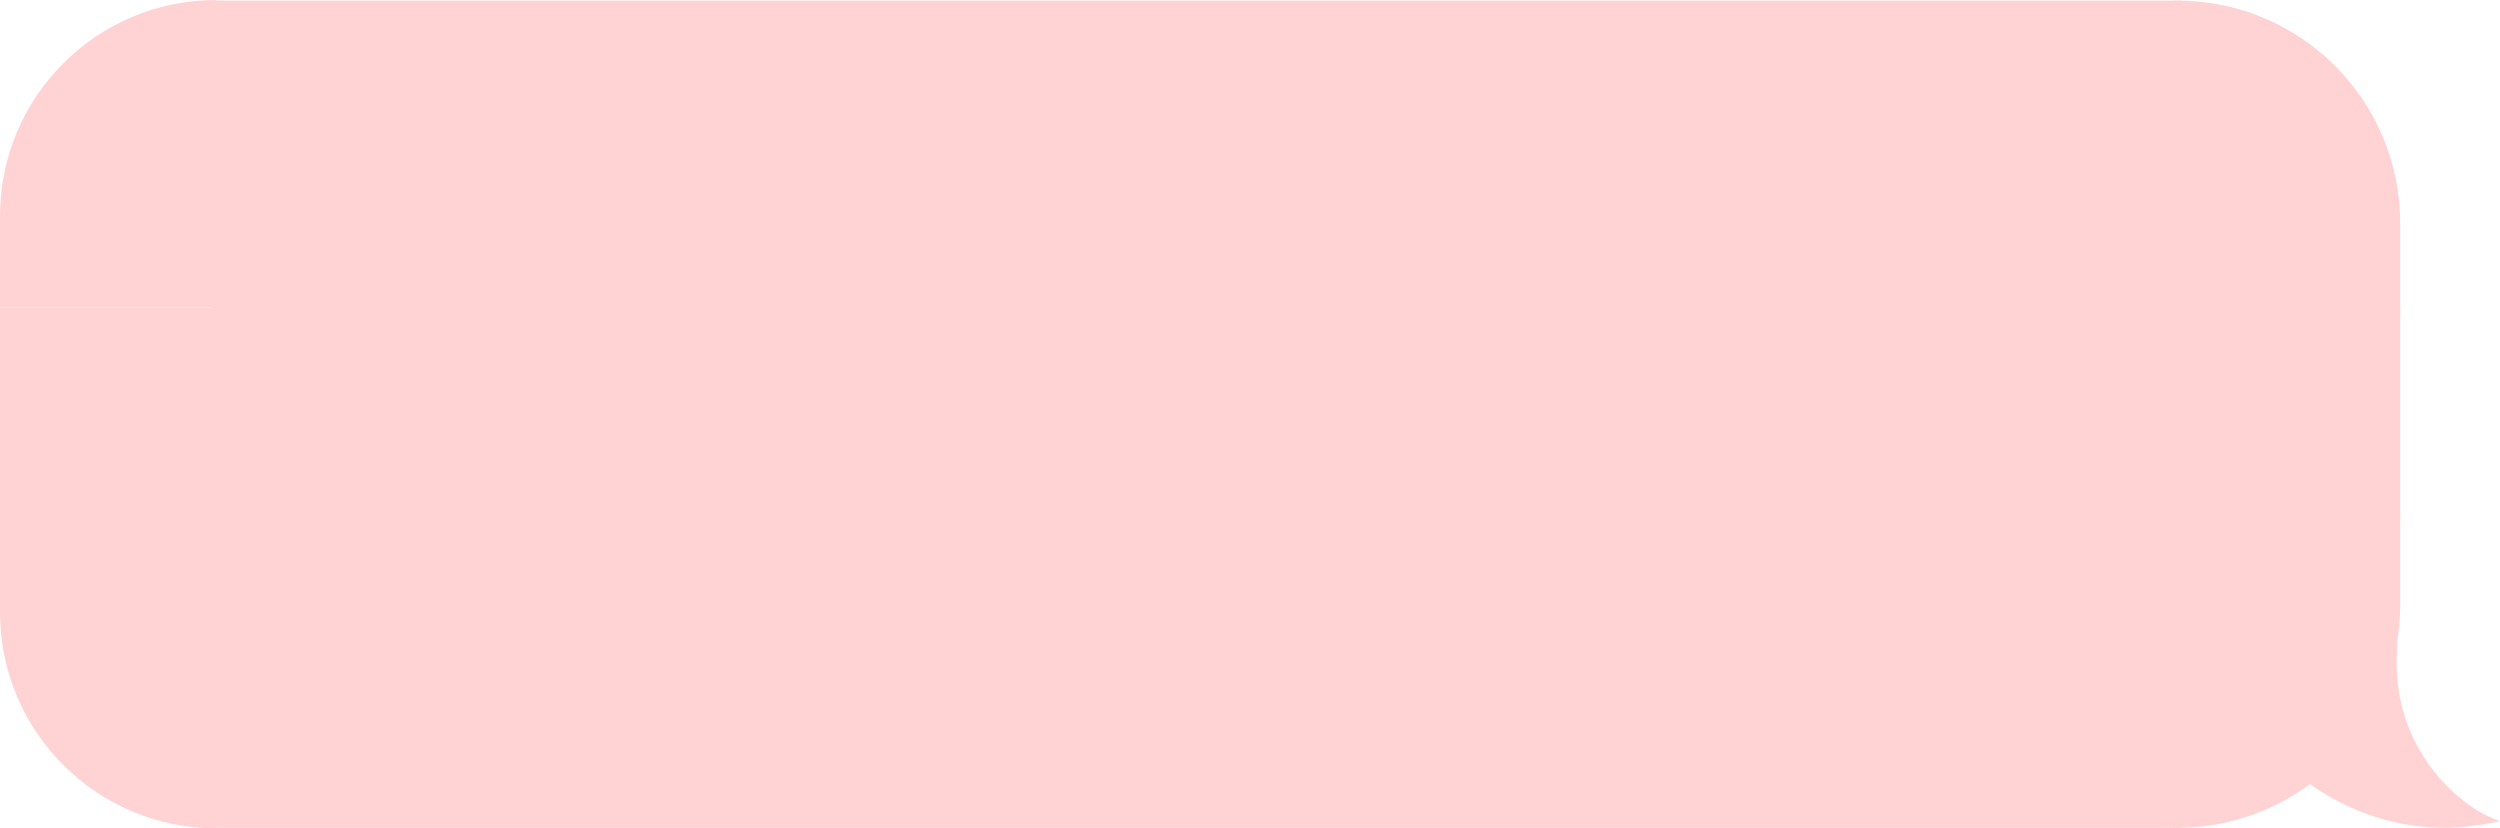 <?xml version="1.0" encoding="UTF-8"?> <svg xmlns="http://www.w3.org/2000/svg" width="504" height="167" viewBox="0 0 504 167" fill="none"> <path d="M0 43.565C0 19.505 19.505 0 43.565 0V0V61.997H0V43.565Z" fill="#FFD3D4"></path> <rect y="62" width="44" height="44" fill="#FFD3D4"></rect> <path d="M0 123.431C0 147.492 19.505 166.997 43.565 166.997V166.997V105H0V123.431Z" fill="#FFD3D4"></path> <rect x="43.565" y="1" width="395.438" height="165" fill="#FFD3D4"></rect> <rect x="43.565" y="1" width="395.438" height="165" stroke="#FFD3D4" stroke-width="1.753"></rect> <path d="M483 45C483 20.7 463.301 1 439 1V1V63H483V45Z" fill="#FFD3D4" stroke="#FFD3D4" stroke-width="1.753"></path> <rect width="44" height="41" transform="matrix(-1 0 0 1 483 63)" fill="#FFD3D4" stroke="#FFD3D4" stroke-width="1.753"></rect> <path fill-rule="evenodd" clip-rule="evenodd" d="M481.513 133.384C482.483 129.753 483 125.937 483 122V104H439V166C449.035 166 458.286 162.64 465.688 156.985C472.945 162.374 485.542 168.089 500.999 165.237C497.034 163.514 481.742 153.171 482.308 132.485C482.076 132.809 481.809 133.108 481.513 133.384Z" fill="#FFD3D4"></path> <path d="M481.513 133.384L482.11 134.026L479.88 136.101L480.666 133.158L481.513 133.384ZM483 104V103.123H483.876V104H483ZM439 104H438.123V103.123H439V104ZM439 166V166.877H438.123V166H439ZM465.688 156.985L465.156 156.288L465.681 155.887L466.211 156.281L465.688 156.985ZM500.999 165.237L501.349 164.434L503.982 165.579L501.158 166.099L500.999 165.237ZM482.308 132.485L481.596 131.974L483.262 129.649L483.184 132.509L482.308 132.485ZM483.876 122C483.876 126.014 483.349 129.906 482.36 133.61L480.666 133.158C481.616 129.6 482.123 125.86 482.123 122H483.876ZM483.876 104V122H482.123V104H483.876ZM439 103.123H483V104.877H439V103.123ZM438.123 166V104H439.876V166H438.123ZM466.221 157.681C458.67 163.45 449.234 166.877 439 166.877V165.123C448.836 165.123 457.901 161.831 465.156 156.288L466.221 157.681ZM501.158 166.099C485.397 169.007 472.557 163.178 465.166 157.688L466.211 156.281C473.333 161.57 485.688 167.17 500.84 164.376L501.158 166.099ZM483.184 132.509C482.907 142.614 486.5 150.175 490.643 155.429C494.803 160.705 499.501 163.631 501.349 164.434L500.65 166.041C498.532 165.121 493.602 162.013 489.266 156.515C484.913 150.995 481.142 143.042 481.432 132.461L483.184 132.509ZM480.916 132.743C481.172 132.504 481.399 132.248 481.596 131.974L483.02 132.996C482.752 133.37 482.446 133.713 482.11 134.026L480.916 132.743Z" fill="#FFD3D4"></path> </svg> 